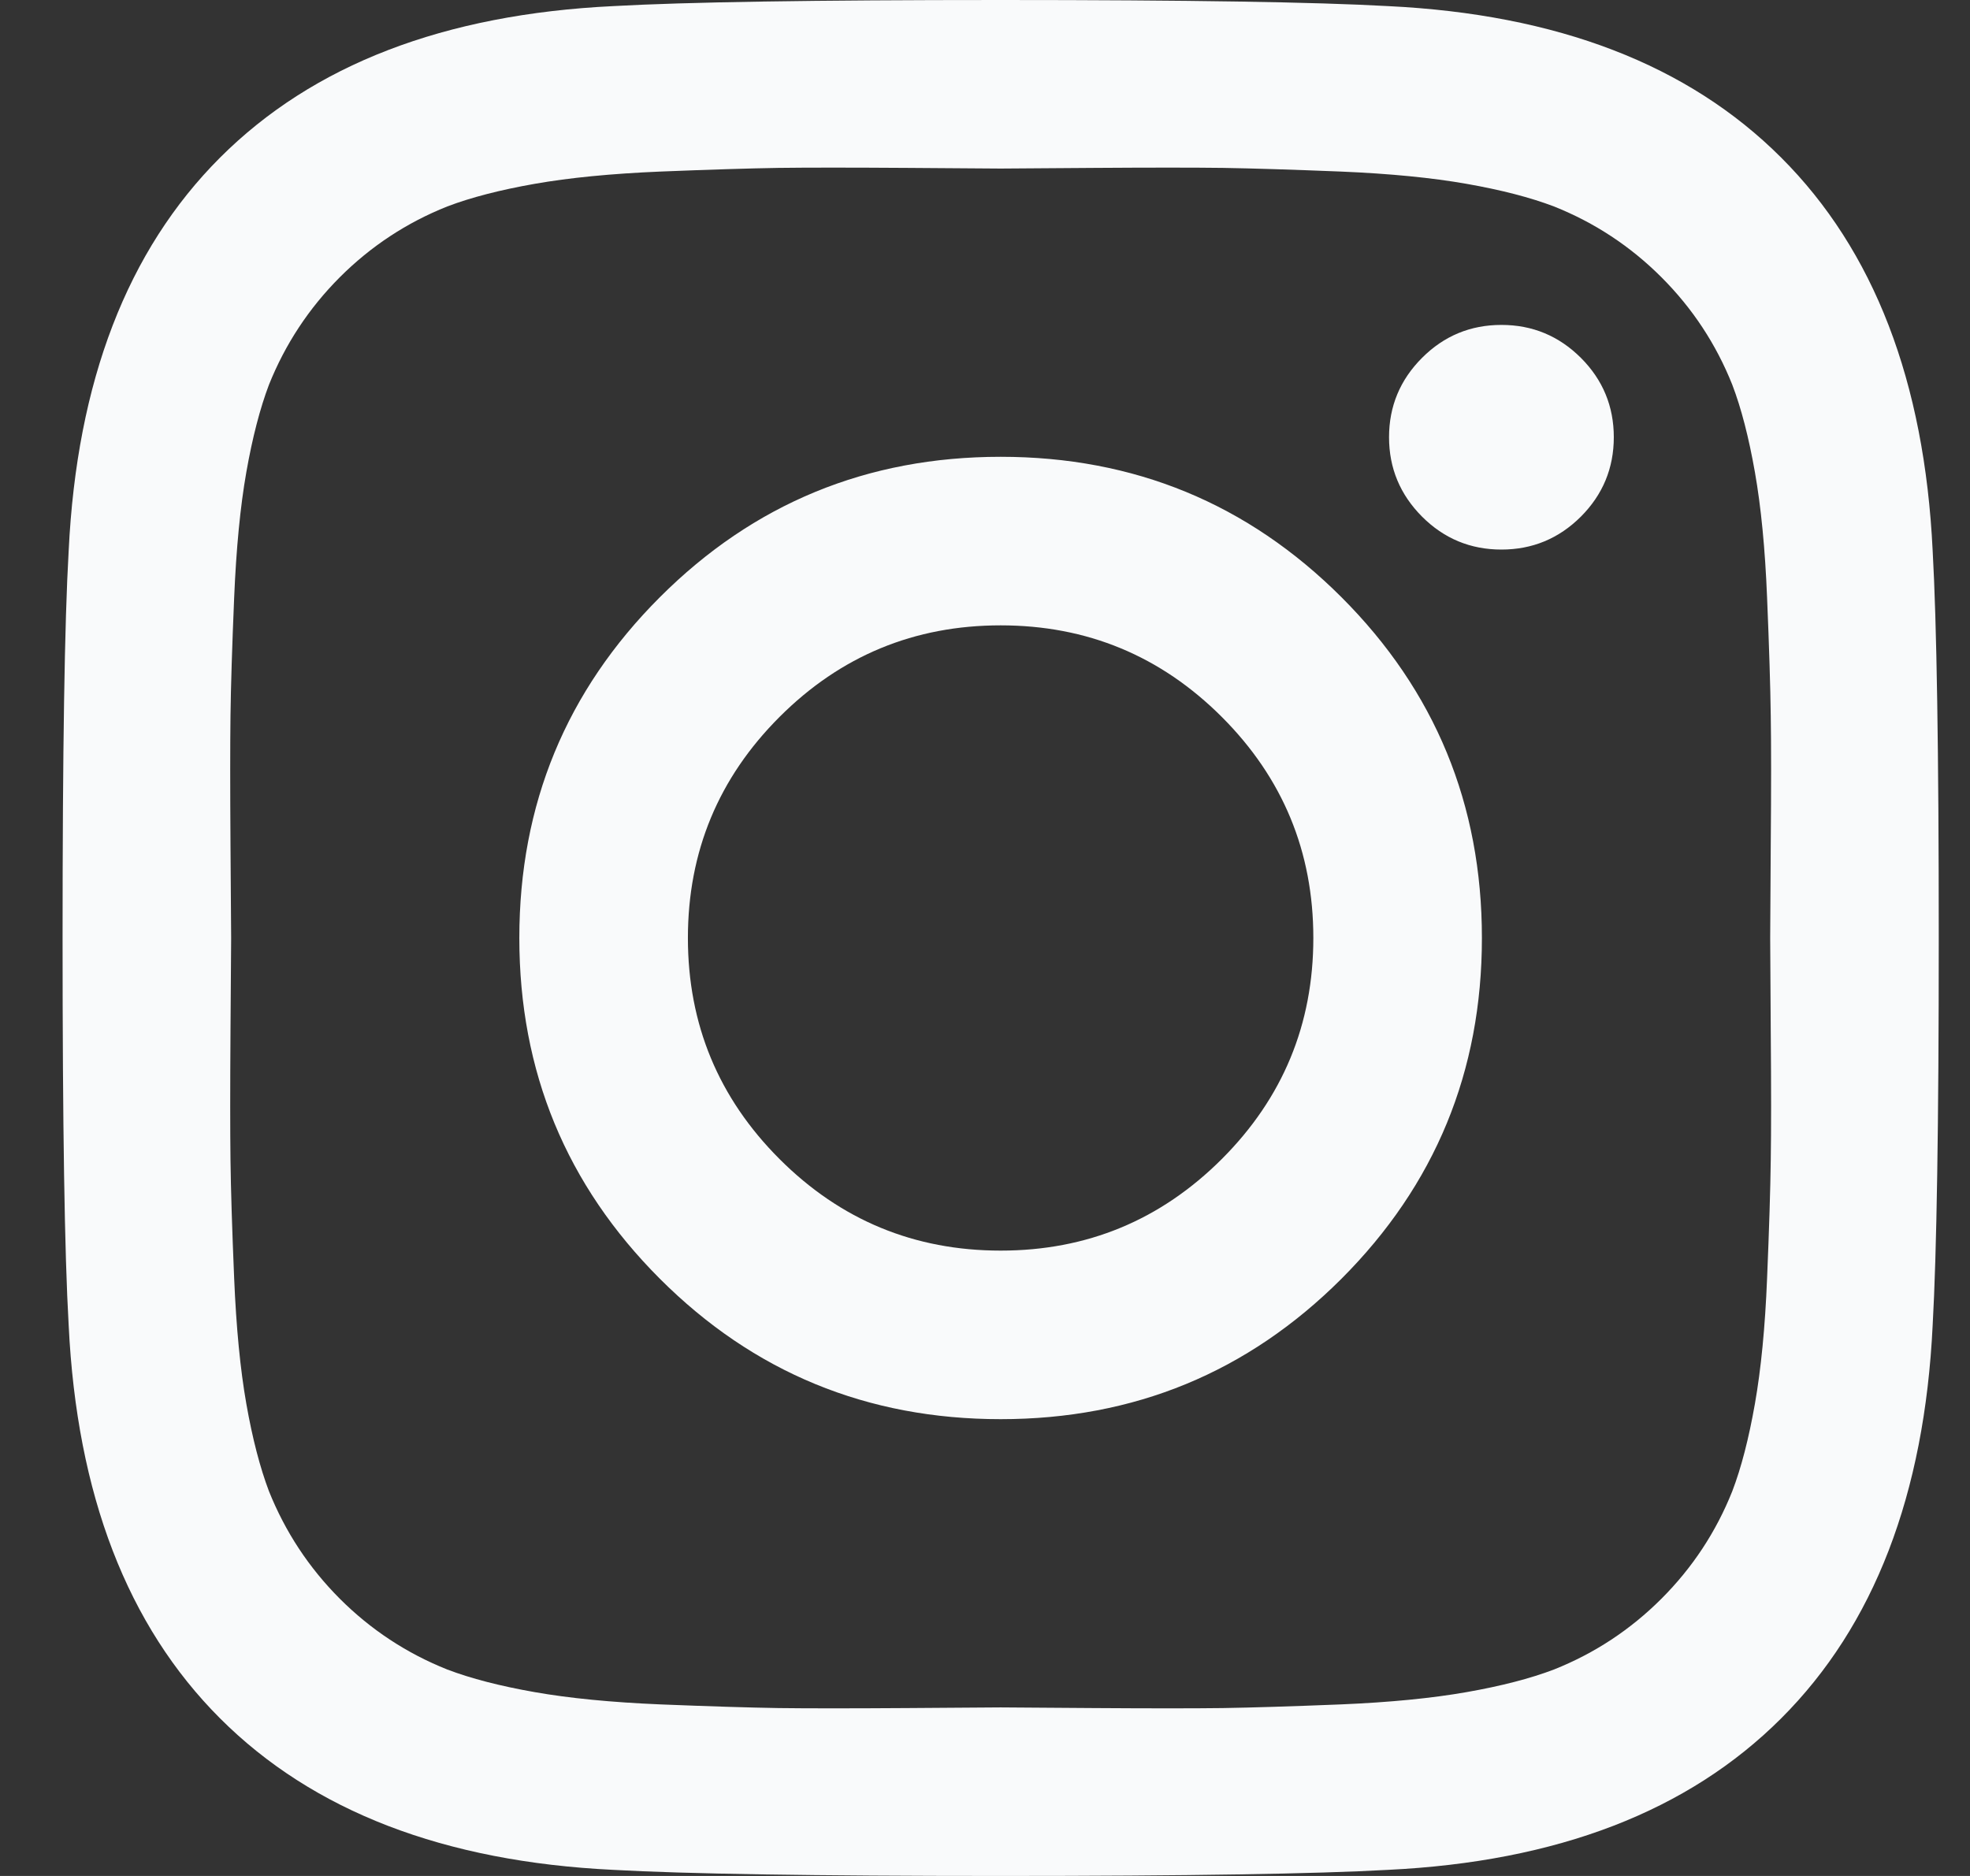 <svg width="21" height="20" viewBox="0 0 21 20" fill="none" xmlns="http://www.w3.org/2000/svg">
<rect x="0" y="0" width="21" height="20" fill="#333333" stroke="none"/>
<g clip-path="url(#clip0_8_68)">
<path d="M14 10C14 9.08 13.675 8.294 13.024 7.643C12.372 6.992 11.587 6.667 10.667 6.667C9.747 6.667 8.961 6.992 8.31 7.643C7.659 8.294 7.333 9.08 7.333 10C7.333 10.92 7.659 11.706 8.31 12.357C8.961 13.008 9.747 13.333 10.667 13.333C11.587 13.333 12.372 13.008 13.024 12.357C13.675 11.706 14 10.92 14 10ZM15.797 10C15.797 11.424 15.298 12.634 14.3 13.633C13.301 14.631 12.09 15.13 10.667 15.13C9.243 15.13 8.032 14.631 7.034 13.633C6.036 12.634 5.536 11.424 5.536 10C5.536 8.576 6.036 7.365 7.034 6.367C8.032 5.369 9.243 4.87 10.667 4.87C12.09 4.87 13.301 5.369 14.3 6.367C15.298 7.365 15.797 8.576 15.797 10ZM17.203 4.661C17.203 4.991 17.086 5.273 16.852 5.508C16.617 5.742 16.335 5.859 16.005 5.859C15.675 5.859 15.393 5.742 15.159 5.508C14.925 5.273 14.807 4.991 14.807 4.661C14.807 4.332 14.925 4.049 15.159 3.815C15.393 3.581 15.675 3.464 16.005 3.464C16.335 3.464 16.617 3.581 16.852 3.815C17.086 4.049 17.203 4.332 17.203 4.661ZM10.667 1.797C10.606 1.797 10.274 1.795 9.671 1.79C9.067 1.786 8.609 1.786 8.297 1.79C7.984 1.795 7.566 1.808 7.04 1.829C6.515 1.851 6.068 1.895 5.699 1.96C5.33 2.025 5.02 2.105 4.768 2.201C4.334 2.374 3.952 2.626 3.622 2.956C3.293 3.286 3.041 3.668 2.867 4.102C2.772 4.353 2.691 4.664 2.626 5.033C2.561 5.401 2.518 5.849 2.496 6.374C2.474 6.899 2.461 7.318 2.457 7.63C2.453 7.943 2.453 8.401 2.457 9.004C2.461 9.607 2.464 9.939 2.464 10C2.464 10.061 2.461 10.393 2.457 10.996C2.453 11.599 2.453 12.057 2.457 12.37C2.461 12.682 2.474 13.101 2.496 13.626C2.518 14.152 2.561 14.598 2.626 14.967C2.691 15.336 2.772 15.647 2.867 15.898C3.041 16.332 3.293 16.714 3.622 17.044C3.952 17.374 4.334 17.626 4.768 17.799C5.02 17.895 5.33 17.975 5.699 18.04C6.068 18.105 6.515 18.149 7.04 18.171C7.566 18.192 7.984 18.205 8.297 18.21C8.609 18.214 9.067 18.214 9.671 18.21C10.274 18.205 10.606 18.203 10.667 18.203C10.727 18.203 11.059 18.205 11.663 18.21C12.266 18.214 12.724 18.214 13.037 18.21C13.349 18.205 13.768 18.192 14.293 18.171C14.818 18.149 15.265 18.105 15.634 18.04C16.003 17.975 16.313 17.895 16.565 17.799C16.999 17.626 17.381 17.374 17.711 17.044C18.041 16.714 18.293 16.332 18.466 15.898C18.562 15.647 18.642 15.336 18.707 14.967C18.772 14.598 18.816 14.152 18.837 13.626C18.859 13.101 18.872 12.682 18.876 12.37C18.881 12.057 18.881 11.599 18.876 10.996C18.872 10.393 18.87 10.061 18.87 10C18.87 9.939 18.872 9.607 18.876 9.004C18.881 8.401 18.881 7.943 18.876 7.63C18.872 7.318 18.859 6.899 18.837 6.374C18.816 5.849 18.772 5.401 18.707 5.033C18.642 4.664 18.562 4.353 18.466 4.102C18.293 3.668 18.041 3.286 17.711 2.956C17.381 2.626 16.999 2.374 16.565 2.201C16.313 2.105 16.003 2.025 15.634 1.96C15.265 1.895 14.818 1.851 14.293 1.829C13.768 1.808 13.349 1.795 13.037 1.79C12.724 1.786 12.266 1.786 11.663 1.79C11.059 1.795 10.727 1.797 10.667 1.797ZM20.667 10C20.667 11.988 20.645 13.364 20.602 14.128C20.515 15.933 19.977 17.331 18.987 18.32C17.997 19.31 16.6 19.848 14.794 19.935C14.03 19.978 12.655 20 10.667 20C8.679 20 7.303 19.978 6.539 19.935C4.734 19.848 3.336 19.31 2.346 18.32C1.357 17.331 0.819 15.933 0.732 14.128C0.688 13.364 0.667 11.988 0.667 10C0.667 8.012 0.688 6.636 0.732 5.872C0.819 4.067 1.357 2.669 2.346 1.68C3.336 0.69 4.734 0.152 6.539 0.065C7.303 0.022 8.679 0 10.667 0C12.655 0 14.03 0.022 14.794 0.065C16.6 0.152 17.997 0.69 18.987 1.68C19.977 2.669 20.515 4.067 20.602 5.872C20.645 6.636 20.667 8.012 20.667 10Z" fill="#F9FAFB"/>
</g>
<defs>
<clipPath id="clip0_8_68">
<rect width="20" height="20" fill="white" transform="translate(0.667)"/>
</clipPath>
</defs>
</svg>

